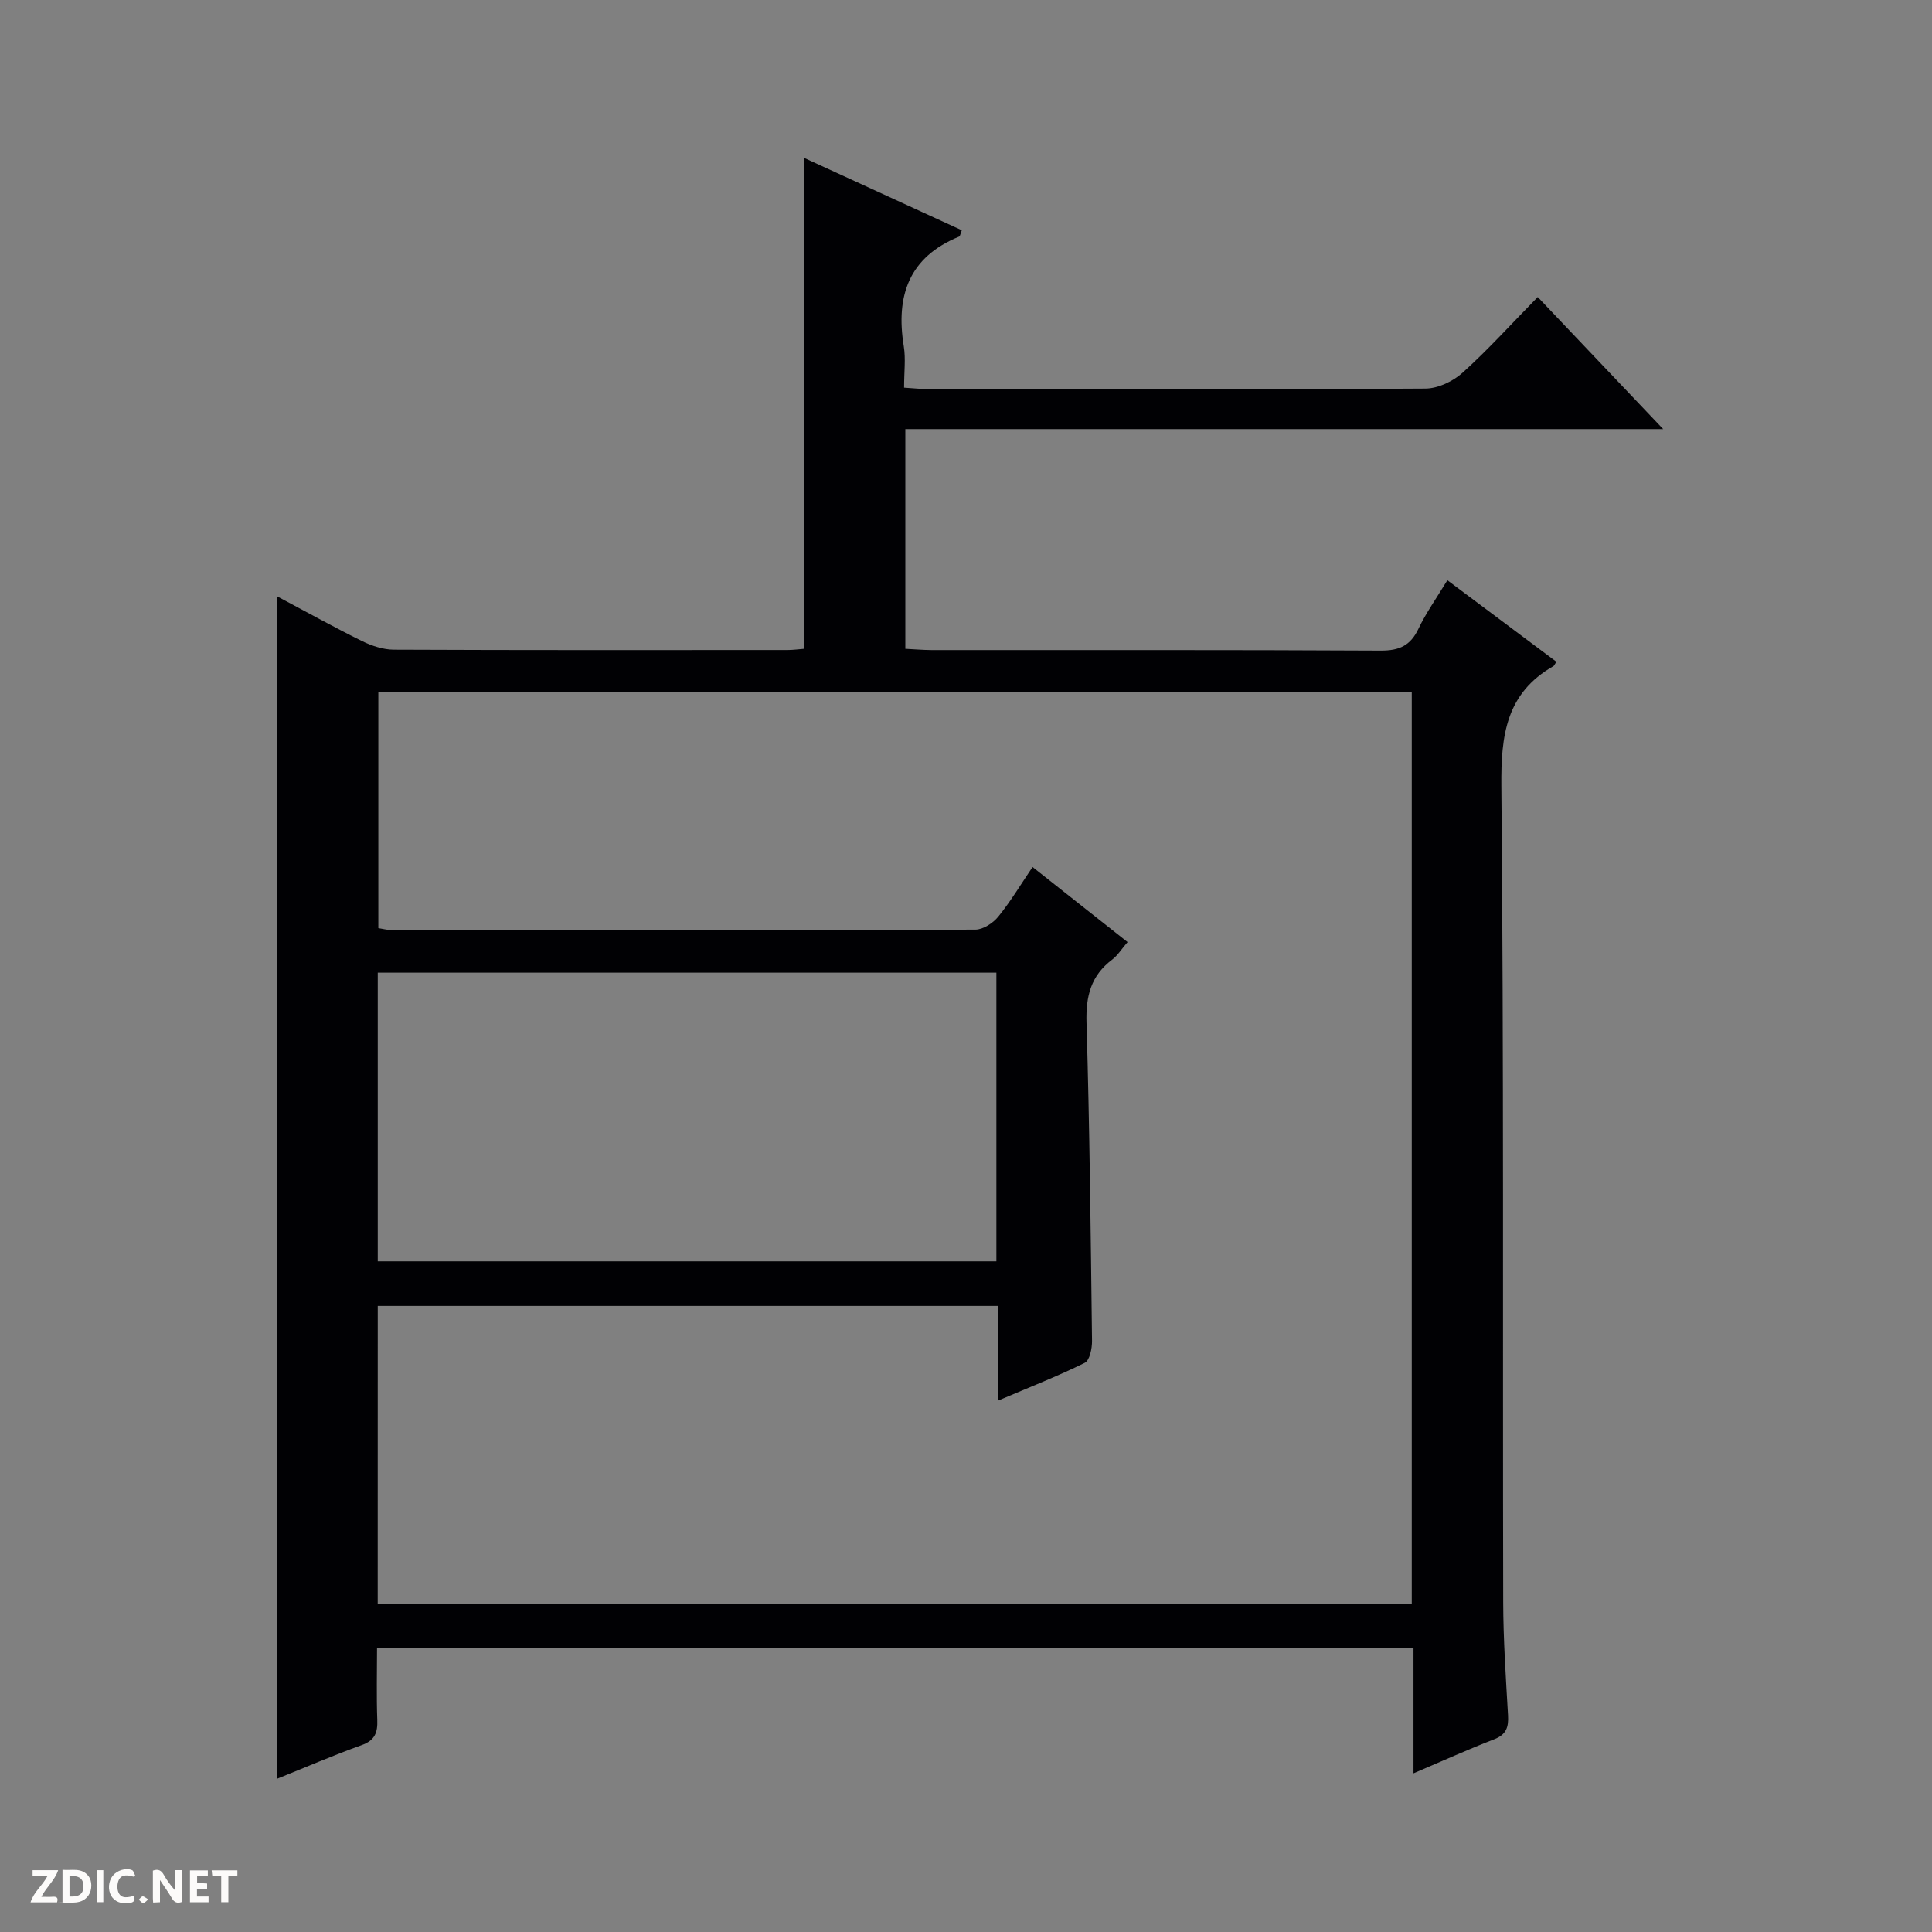 <svg enable-background="new 0 0 400 400" viewBox="0 0 400 400" xmlns="http://www.w3.org/2000/svg"><rect x="0" y="0" width="400" height="400" fill="#808080" stroke="none"/><g fill="#fcfbfa"><path d="m37.59 393.81c-.92.31-1.52.05-2-.78-.7-1.2-1.52-2.34-2.47-3.78v4.59c-.55.03-.95.05-1.41.07-.03-.37-.06-.64-.06-.91 0-1.91 0-3.81 0-5.7 1.13-.41 1.77-.03 2.29.91.62 1.11 1.38 2.14 2.31 3.19v-4.2h1.35v6.61z"/><path d="m12.94 393.88v-6.75c1.9.19 3.93-.54 5.37 1.29.8 1.01.78 2.88.03 3.97-1.37 1.97-3.4 1.51-6.4 1.49m2.45-1.22c2.04.12 2.92-.58 2.89-2.21-.03-1.51-.98-2.19-2.89-2z"/><path d="m11.81 393.87h-5.49c.68-2.18 2.47-3.48 3.51-5.45h-3.08v-1.21h5.29c-.71 2.13-2.44 3.48-3.47 5.51.86 0 1.63.04 2.39-.01.79-.05 1.14.21.85 1.16"/><path d="m39.33 393.86v-6.61h3.7v1.07h-2.22v1.52c.68.04 1.34.09 2.07.13v1.07c-.72.05-1.38.09-2.1.14v1.48h2.4v1.19h-3.85z"/><path d="m27.71 388.56c-1.15-.3-2.46-.61-3.1.64-.37.73-.41 1.93-.06 2.67.63 1.35 1.99.93 3.17.68.35.94-.01 1.32-.93 1.46-1.62.25-3.05-.27-3.76-1.48-.73-1.24-.6-3.03.31-4.17.88-1.11 2.71-1.7 4-1.16.32.13.44.74.65 1.12-.1.08-.19.16-.28.24"/><path d="m49.15 387.24v1.07c-.59.02-1.17.05-1.87.08v5.44h-1.48v-5.44h-1.85c-.05-.4-.08-.73-.13-1.15z"/><path d="m20.06 387.21h1.33v6.62h-1.33z"/><path d="m30.68 393.25c-.39.38-.8.79-1.05.76-.32-.05-.6-.45-.9-.7.26-.24.51-.64.8-.67.29-.04.62.3 1.15.61"/></g><path d="m57.37 123.46c6.18 3.28 11.81 6.42 17.59 9.27 2.01.99 4.38 1.77 6.59 1.78 27.16.12 54.32.08 81.48.07 1.14 0 2.28-.16 3.45-.25 0-33.81 0-67.37 0-101.64 10.92 5.01 21.79 10 32.65 14.98-.31.77-.35 1.23-.54 1.31-10.43 4.25-13.17 12.28-11.47 22.72.42 2.59.06 5.3.06 8.56 1.99.12 3.73.32 5.48.32 34.16.02 68.32.09 102.47-.13 2.6-.02 5.71-1.5 7.69-3.29 5.3-4.79 10.12-10.12 15.55-15.66 8.6 9.06 16.92 17.81 25.97 27.34-52.75 0-104.7 0-156.9 0v45.49c1.86.09 3.64.25 5.41.26 30.99.02 61.98-.06 92.98.11 3.86.02 6.18-1.01 7.84-4.51 1.56-3.29 3.71-6.29 5.99-10.06 7.64 5.71 15.12 11.31 22.57 16.88-.41.62-.46.81-.59.89-9.83 5.61-10.9 14.34-10.8 24.86.52 56.31.26 112.63.38 168.95.02 7.81.55 15.62 1 23.43.14 2.44-.35 3.99-2.86 4.96-5.39 2.09-10.66 4.47-16.71 7.05 0-8.92 0-17.3 0-25.9-71.71 0-142.79 0-214.59 0 0 4.96-.13 9.9.05 14.82.1 2.64-.48 4.26-3.25 5.25-5.88 2.1-11.62 4.6-17.5 6.96.01-81.7.01-162.88.01-244.82zm20.83 208.69h214.09c0-63.2 0-125.96 0-188.79-71.5 0-142.71 0-213.96 0v48.8c1.03.16 1.83.39 2.63.4 40.33.02 80.65.05 120.98-.09 1.6-.01 3.64-1.34 4.72-2.66 2.57-3.16 4.68-6.69 7.12-10.3 6.75 5.34 13.11 10.36 19.67 15.54-1.25 1.44-2.04 2.76-3.18 3.62-4.41 3.32-5.48 7.58-5.32 13.02.65 21.97.87 43.94 1.14 65.92.02 1.56-.48 4.04-1.5 4.55-5.6 2.77-11.44 5.05-18.02 7.85 0-7.13 0-13.38 0-19.63-43.14 0-85.69 0-128.36 0-.01 20.69-.01 40.99-.01 61.77zm.01-71h128.08c0-20.21 0-39.97 0-59.77-42.85 0-85.4 0-128.08 0z" fill="#010104"/></svg>